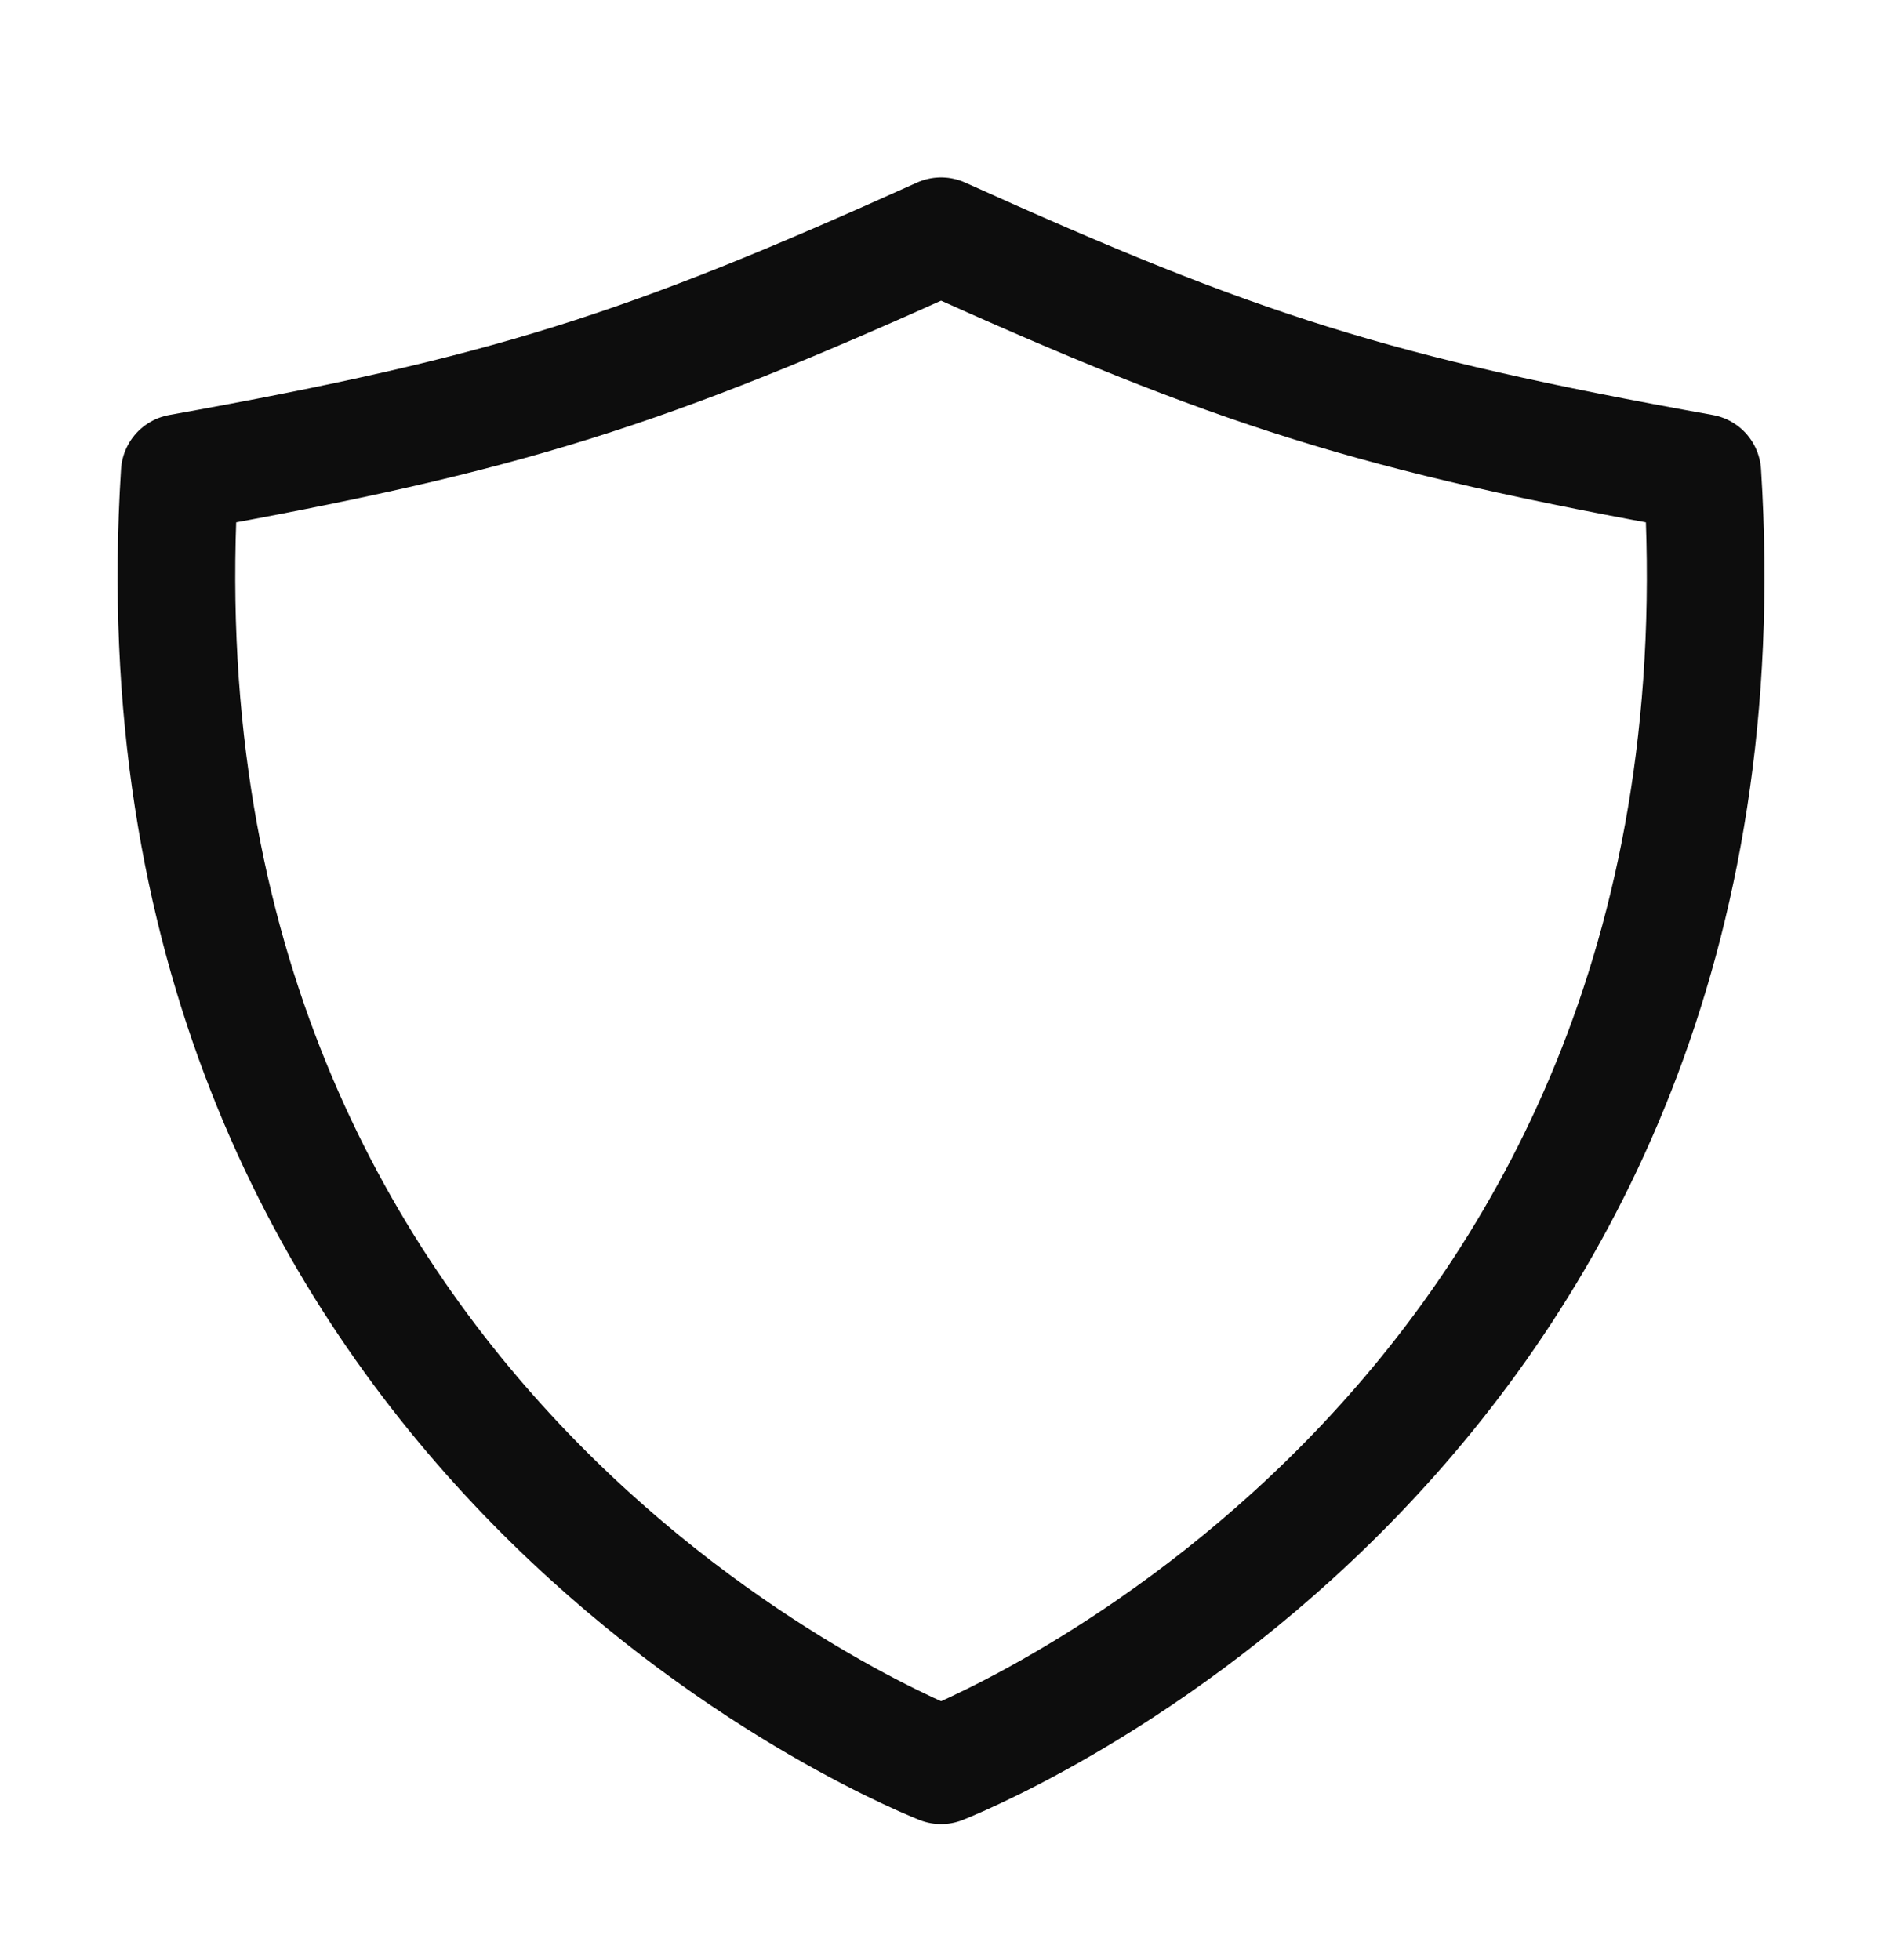 <svg width="24" height="25" viewBox="0 0 24 25" fill="none" xmlns="http://www.w3.org/2000/svg">
<path d="M21.709 6.031C17.517 5.279 15.784 4.722 12.001 3.013C8.217 4.722 6.484 5.279 2.292 6.031C1.533 18.067 11.278 22.224 12.001 22.515C12.723 22.224 22.468 18.067 21.709 6.031Z" stroke="#0D0D0D" stroke-width="1.5" stroke-linecap="round" stroke-linejoin="round"/>
</svg>
